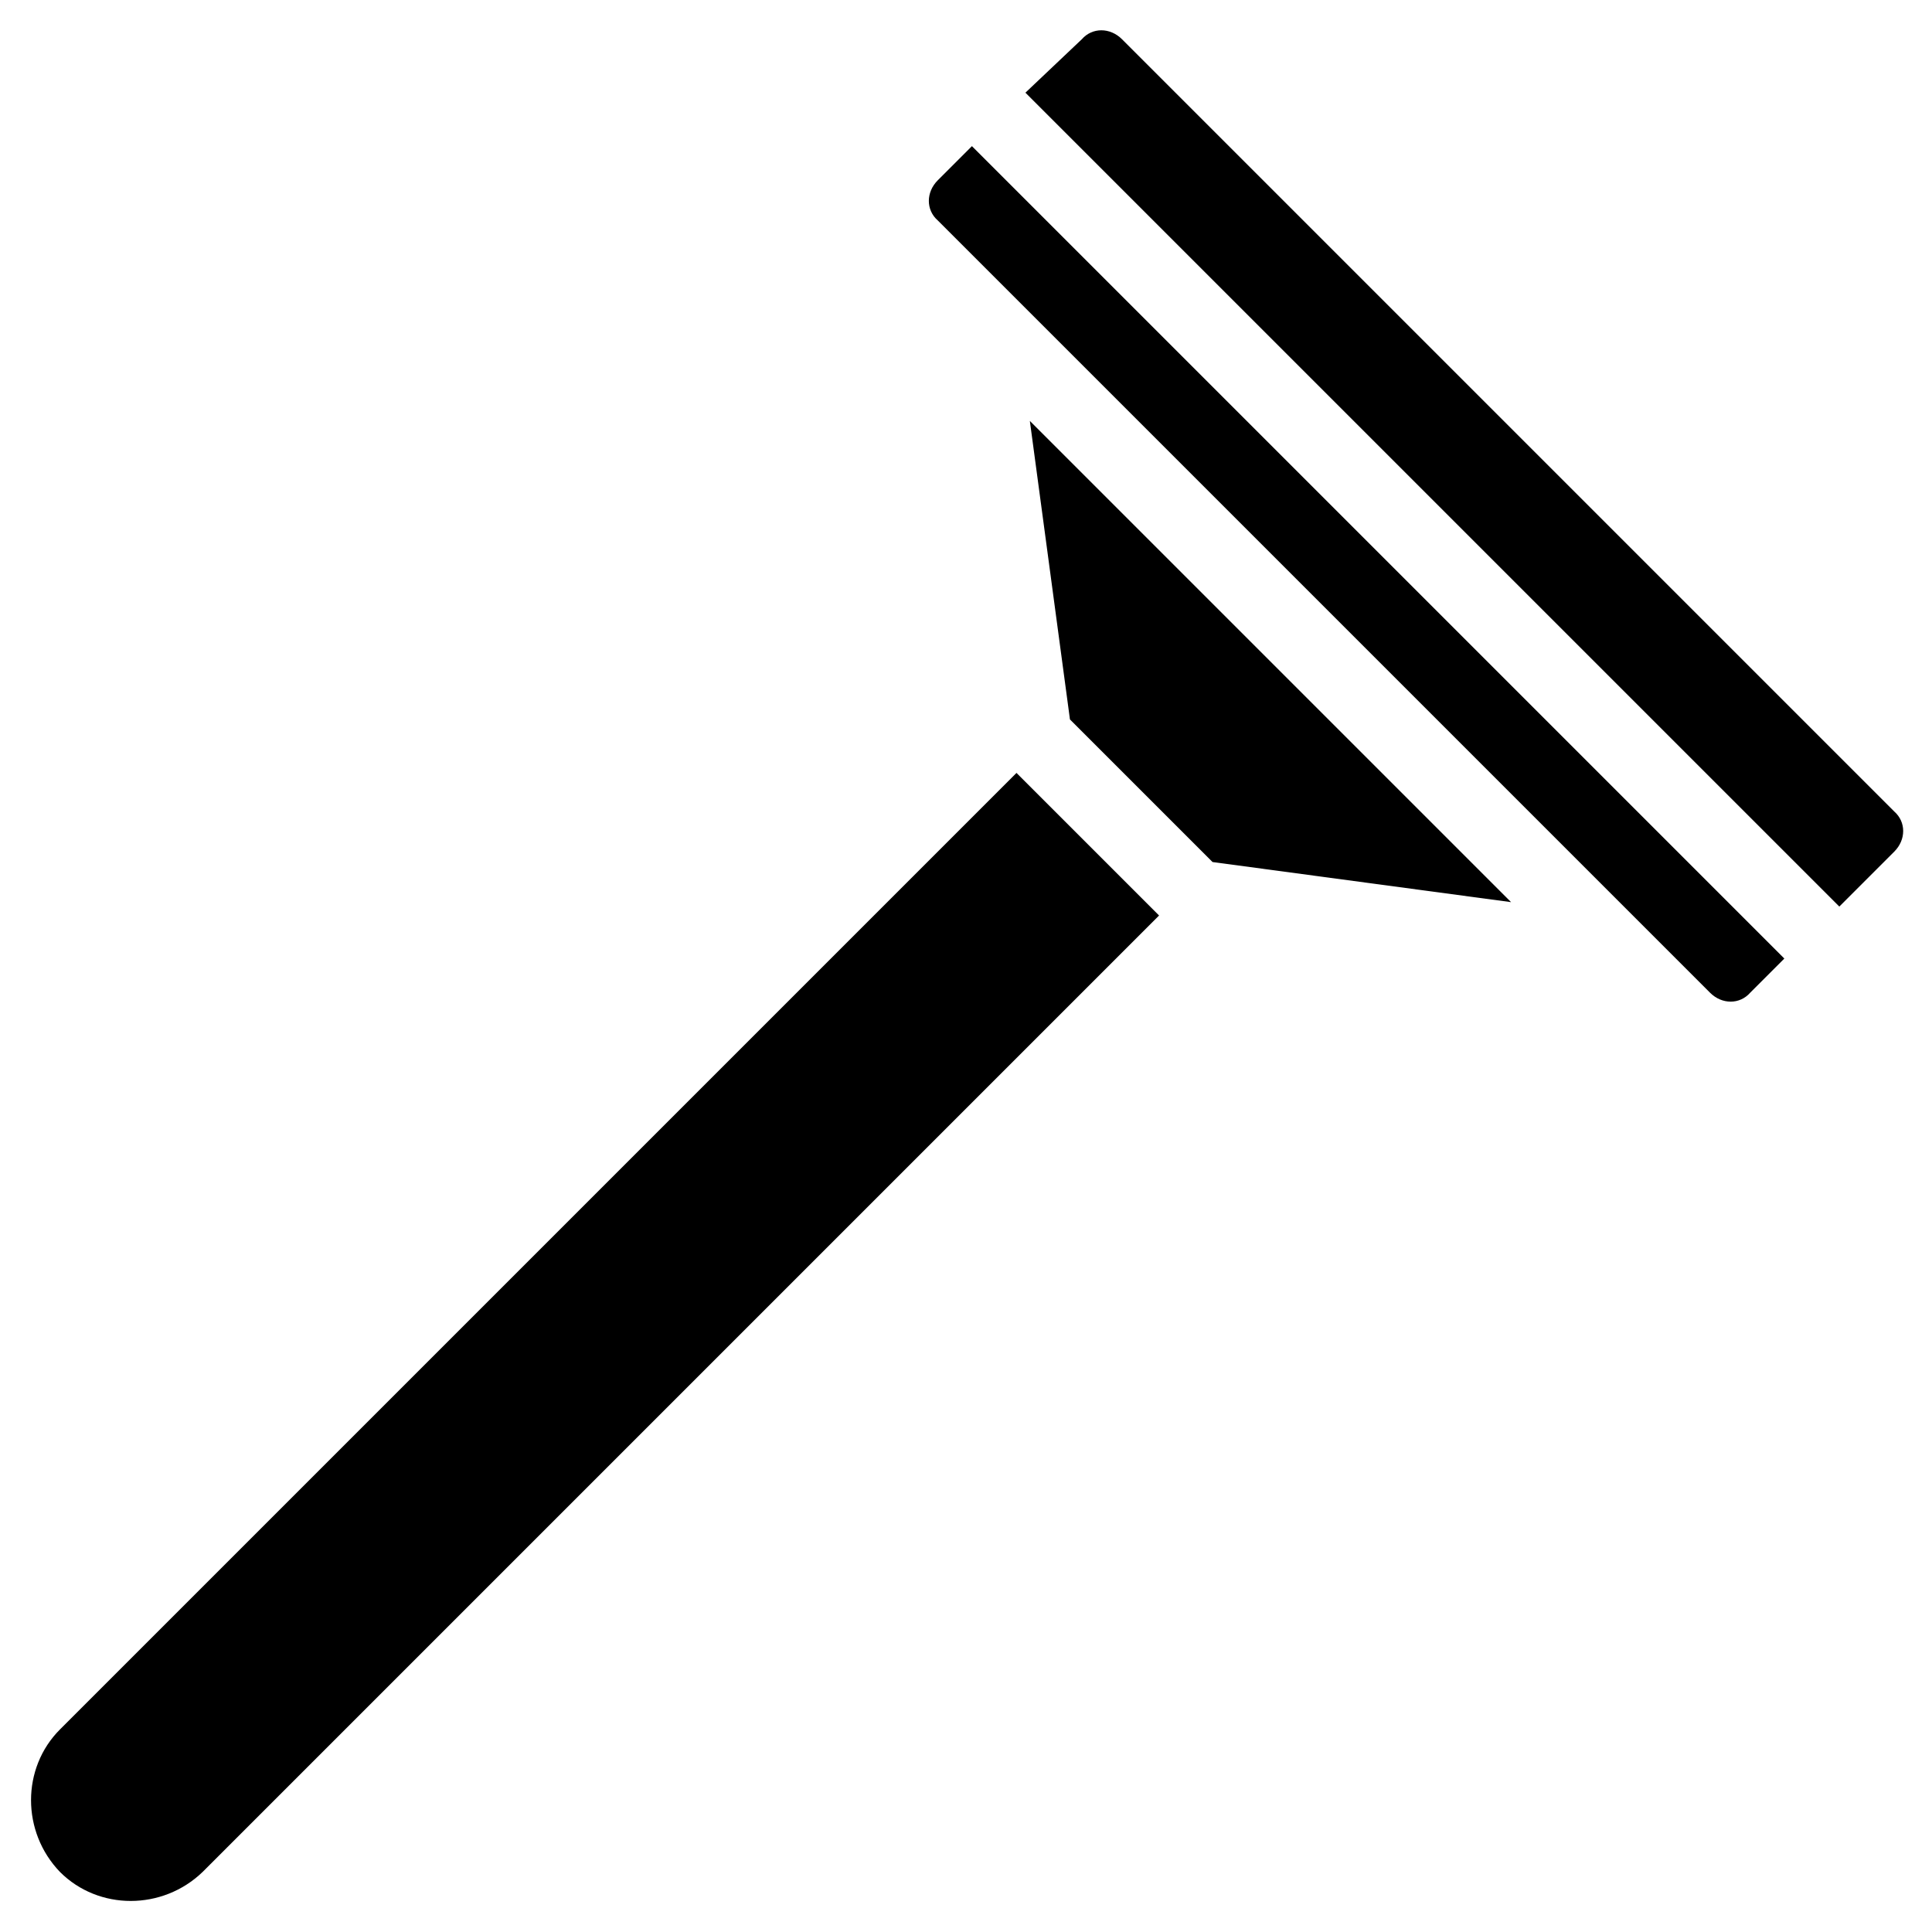 <?xml version="1.0" encoding="UTF-8"?>
<!-- Uploaded to: ICON Repo, www.svgrepo.com, Generator: ICON Repo Mixer Tools -->
<svg fill="#000000" width="800px" height="800px" version="1.1" viewBox="144 144 512 512" xmlns="http://www.w3.org/2000/svg">
 <g>
  <path d="m631.44 384.25 14.562-14.562c3.148-3.148 3.148-7.871 0-10.629l-204.67-204.67c-3.148-3.148-7.871-3.148-10.629 0l-14.957 14.172z"/>
  <path d="m401.57 182.73-9.055 9.055c-3.148 3.148-3.148 7.871 0 10.629l204.67 204.67c3.148 3.148 7.871 3.148 10.629 0l9.055-9.055z"/>
  <path d="m413.38 348.83-253.48 253.48c-10.234 10.234-10.234 27.16 0 37.785 10.234 10.234 27.16 10.234 37.785 0l253.48-253.48z"/>
  <path d="m416.92 255.55 10.629 79.113 37.785 37.785 79.113 10.629z"/>
 </g>
</svg>